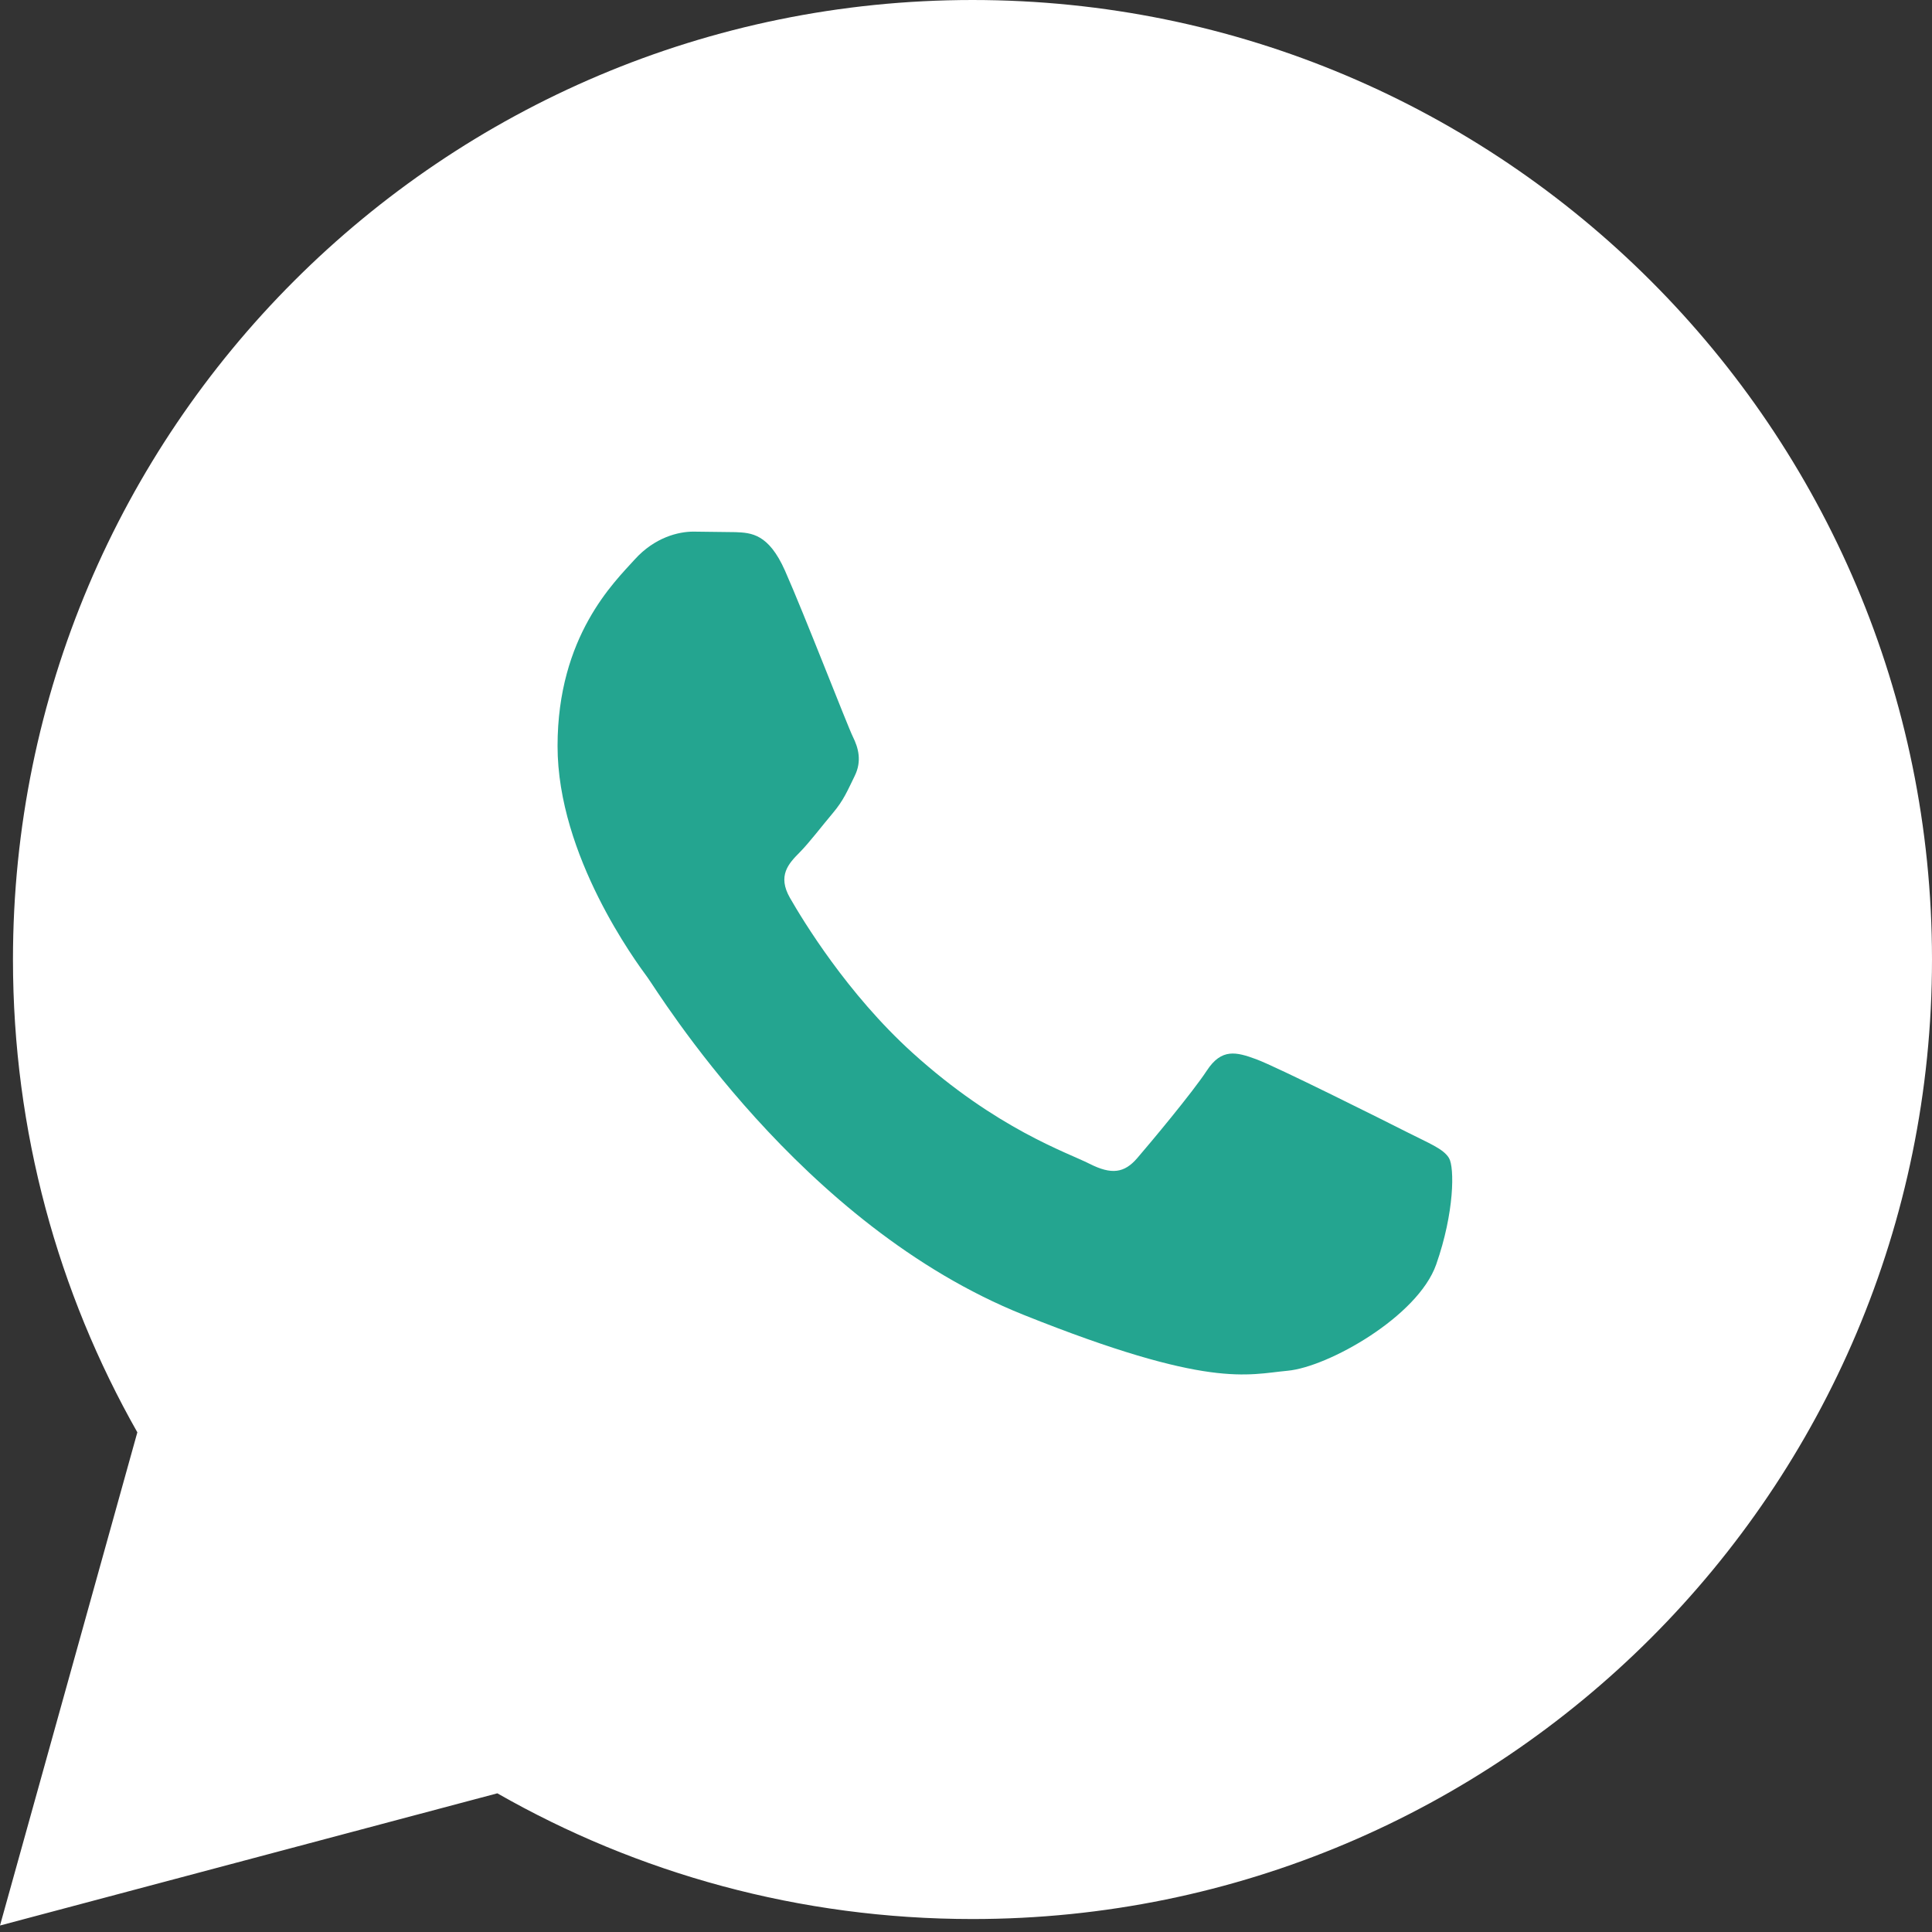 <svg width="100%" height="100%" viewBox="0 0 149 149" fill="none" xmlns="http://www.w3.org/2000/svg">
  <rect x="0" y="0" width="149" height="149" fill="#333333" stroke="none"/>
  <path
    d="M15.409 111.805L15.967 109.803L14.941 107.996C9.251 97.966 6 86.37 6 74C6 35.892 36.892 5 75 5C113.108 5 144 35.892 144 74C144 112.108 113.108 143 75 143C62.56 143 50.903 139.713 40.835 133.962L39.053 132.945L37.071 133.472L7.161 141.423L15.409 111.805Z"
    fill="white" stroke="white" stroke-width="10"></path>
  <path fill-rule="evenodd" clip-rule="evenodd"
    d="M60.544 44.019C59.271 41.148 57.932 41.09 56.723 41.04L53.469 41C52.337 41 50.498 41.431 48.942 43.157C47.387 44.883 43 49.054 43 57.538C43 66.022 49.084 74.22 49.931 75.372C50.779 76.523 61.676 94.488 78.932 101.4C93.272 107.144 96.191 106.002 99.304 105.715C102.418 105.428 109.349 101.543 110.763 97.517C112.176 93.49 112.177 90.04 111.753 89.319C111.33 88.598 110.197 88.169 108.498 87.306C106.799 86.443 98.454 82.272 96.898 81.696C95.342 81.12 94.211 80.834 93.078 82.56C91.945 84.286 88.695 88.168 87.704 89.319C86.713 90.47 85.724 90.614 84.025 89.752C82.326 88.89 76.859 87.069 70.373 81.194C65.326 76.624 61.92 70.979 60.928 69.254C59.936 67.529 60.822 66.595 61.674 65.736C62.436 64.963 63.371 63.722 64.222 62.716C65.072 61.709 65.352 60.99 65.917 59.841C66.482 58.692 66.201 57.683 65.776 56.821C65.351 55.959 62.053 47.43 60.544 44.019Z"
    fill="#24A590"></path>
</svg>
